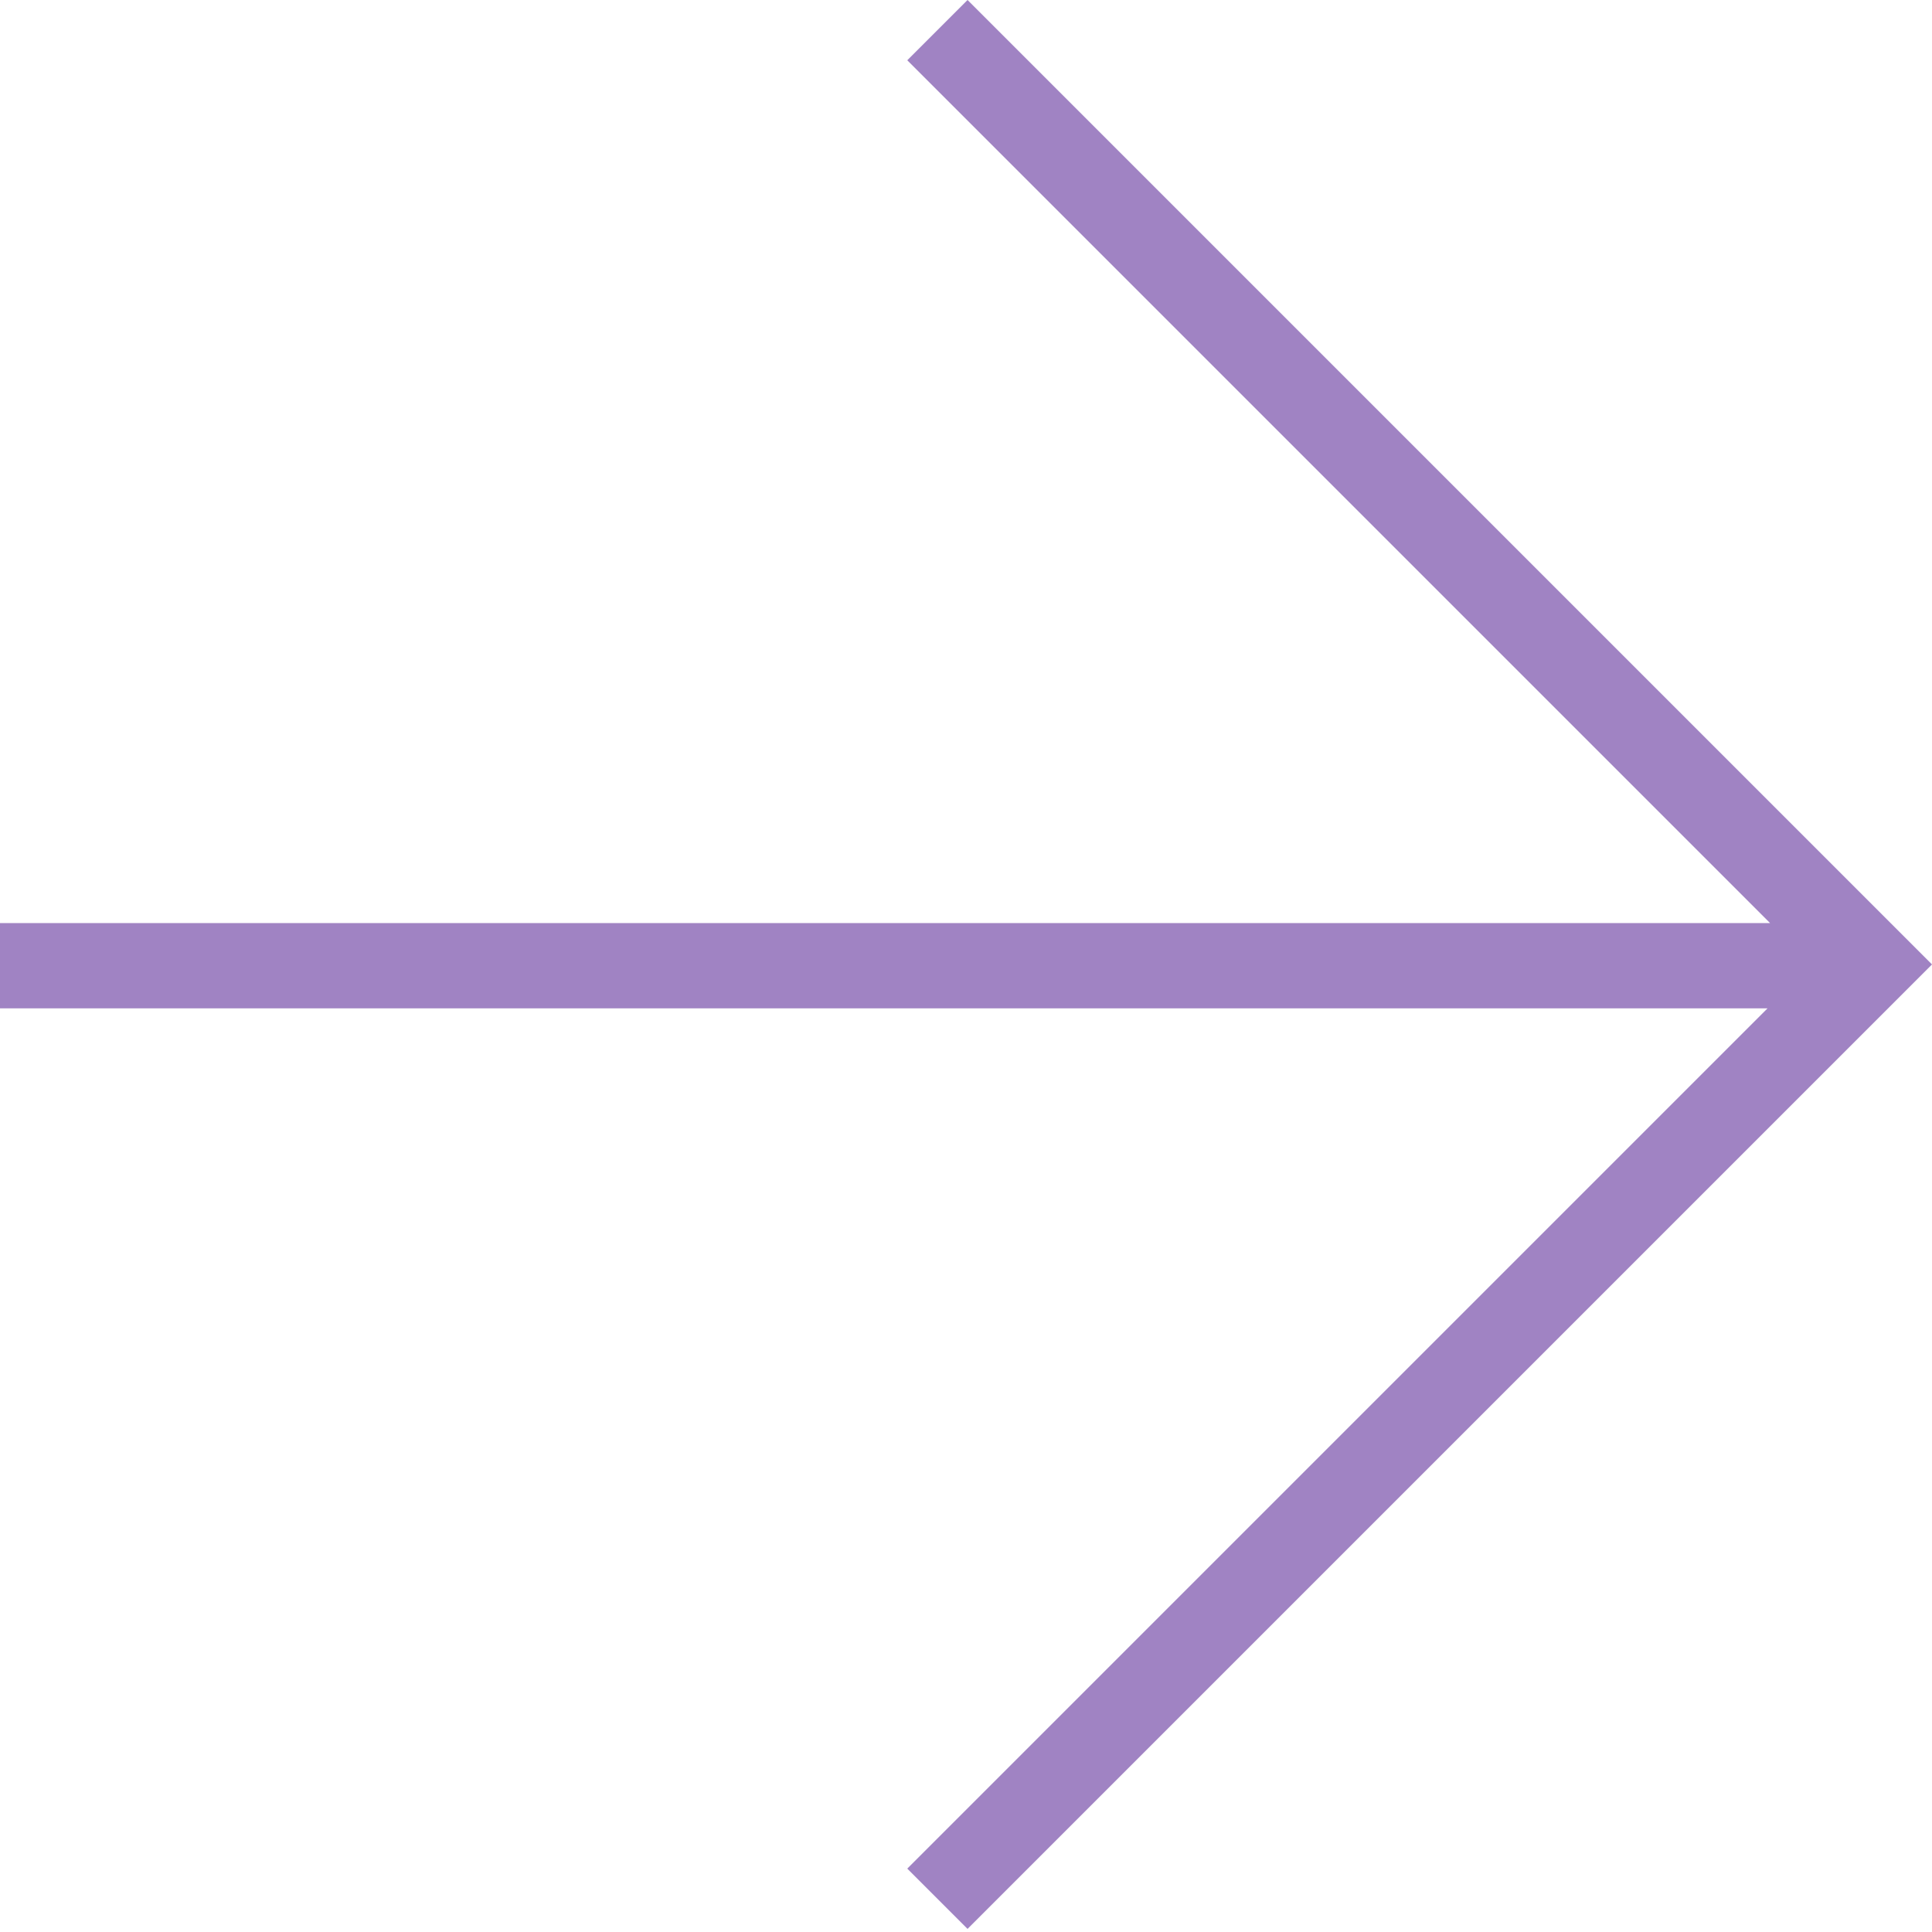 <?xml version="1.0" encoding="UTF-8"?> <svg xmlns="http://www.w3.org/2000/svg" width="130" height="130" viewBox="0 0 130 130" fill="none"> <path fill-rule="evenodd" clip-rule="evenodd" d="M119.104 62.112L-0.001 62.112L-0.001 67.848L118.936 67.848L61.048 125.736L65.104 129.792L125.944 68.952L130 64.896L130 64.896L125.944 60.84L125.944 60.84L65.104 -0L61.048 4.056L119.104 62.112Z" fill="#A083C3"></path> </svg> 